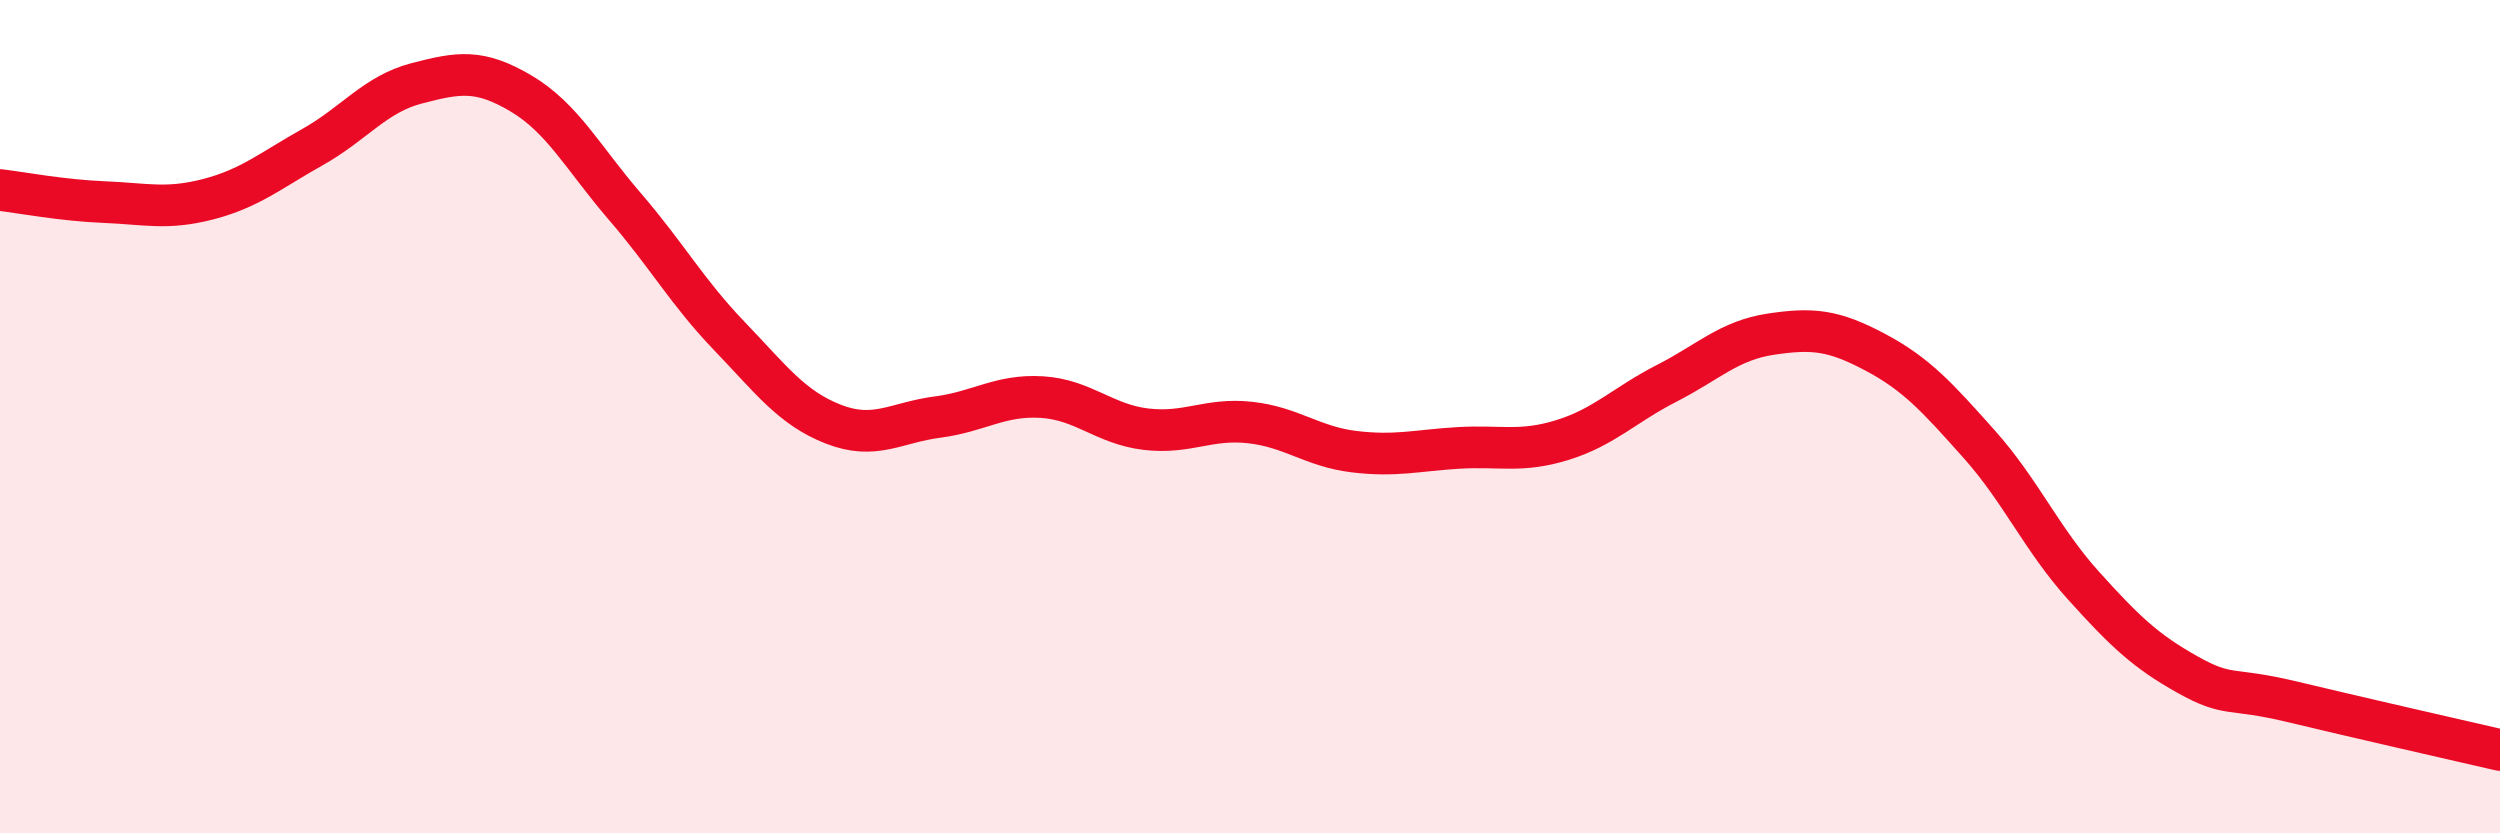 
    <svg width="60" height="20" viewBox="0 0 60 20" xmlns="http://www.w3.org/2000/svg">
      <path
        d="M 0,4.56 C 0.5,4.62 1.5,4.81 2.5,4.85 C 3.5,4.89 4,5.04 5,4.78 C 6,4.52 6.5,4.09 7.5,3.53 C 8.5,2.97 9,2.26 10,2 C 11,1.74 11.5,1.65 12.5,2.24 C 13.5,2.83 14,3.8 15,4.96 C 16,6.12 16.5,7.02 17.5,8.06 C 18.5,9.1 19,9.79 20,10.18 C 21,10.57 21.5,10.14 22.5,10.01 C 23.5,9.88 24,9.47 25,9.53 C 26,9.59 26.5,10.18 27.5,10.3 C 28.5,10.42 29,10.03 30,10.14 C 31,10.25 31.5,10.72 32.5,10.84 C 33.5,10.96 34,10.81 35,10.75 C 36,10.69 36.5,10.87 37.5,10.56 C 38.5,10.25 39,9.71 40,9.2 C 41,8.69 41.5,8.17 42.5,8.02 C 43.5,7.87 44,7.92 45,8.45 C 46,8.98 46.5,9.54 47.5,10.66 C 48.5,11.78 49,12.94 50,14.05 C 51,15.16 51.5,15.63 52.5,16.19 C 53.5,16.75 53.5,16.48 55,16.84 C 56.5,17.2 59,17.77 60,18L60 20L0 20Z"
        fill="#EB0A25"
        opacity="0.1"
        stroke-linecap="round"
        stroke-linejoin="round"
      />
      <path
        d="M 0,4.56 C 0.5,4.62 1.5,4.81 2.5,4.85 C 3.5,4.89 4,5.04 5,4.78 C 6,4.52 6.5,4.09 7.5,3.53 C 8.5,2.97 9,2.26 10,2 C 11,1.74 11.5,1.65 12.5,2.24 C 13.5,2.83 14,3.8 15,4.96 C 16,6.12 16.5,7.02 17.5,8.06 C 18.5,9.1 19,9.79 20,10.18 C 21,10.57 21.5,10.14 22.5,10.01 C 23.5,9.88 24,9.47 25,9.53 C 26,9.59 26.5,10.18 27.5,10.3 C 28.5,10.42 29,10.03 30,10.14 C 31,10.25 31.5,10.72 32.5,10.84 C 33.5,10.96 34,10.81 35,10.75 C 36,10.69 36.5,10.87 37.5,10.56 C 38.5,10.25 39,9.71 40,9.2 C 41,8.69 41.5,8.17 42.5,8.02 C 43.5,7.87 44,7.92 45,8.45 C 46,8.98 46.5,9.54 47.5,10.66 C 48.5,11.78 49,12.94 50,14.05 C 51,15.16 51.5,15.63 52.5,16.19 C 53.5,16.75 53.5,16.48 55,16.84 C 56.5,17.2 59,17.77 60,18"
        stroke="#EB0A25"
        stroke-width="1"
        fill="none"
        stroke-linecap="round"
        stroke-linejoin="round"
      />
    </svg>
  